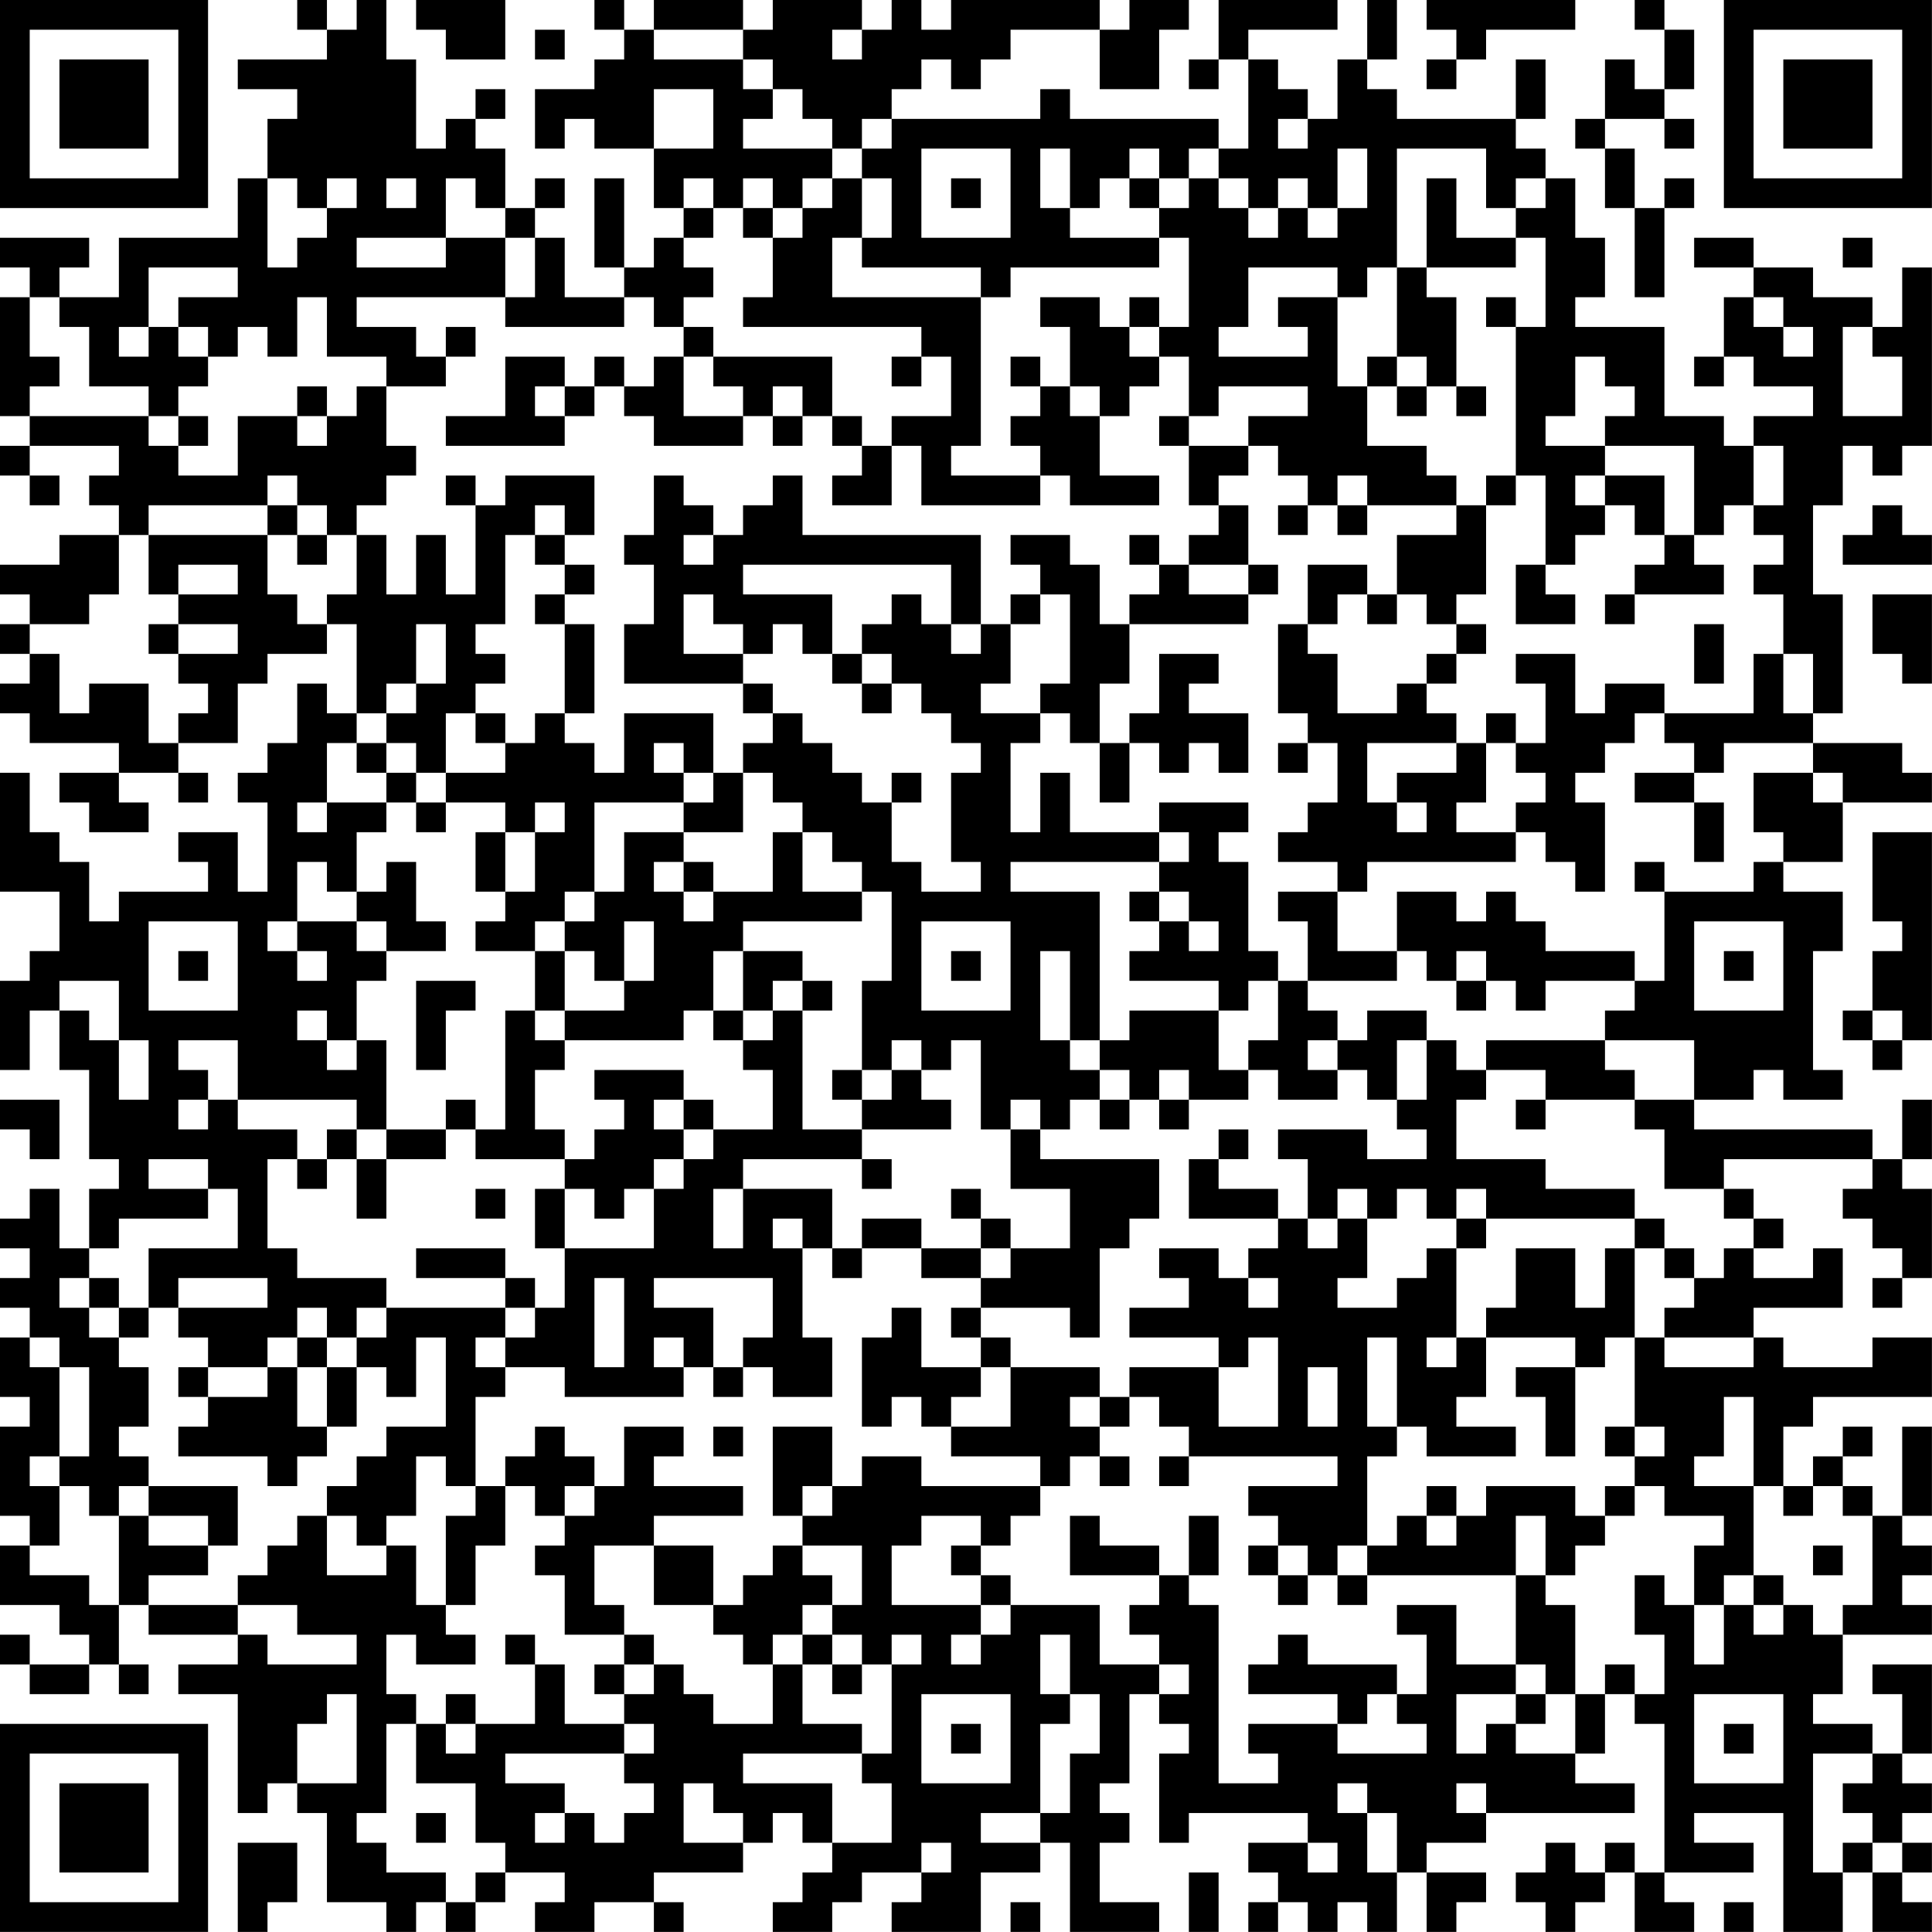 <?xml version="1.0" encoding="UTF-8"?>
<svg xmlns="http://www.w3.org/2000/svg" version="1.1" width="250" height="250" viewBox="0 0 250 250"><rect x="0" y="0" width="250" height="250" fill="#ffffff"/><g transform="scale(3.846)"><g transform="translate(0,0)"><path fill-rule="evenodd" d="M10 0L10 1L11 1L11 2L8 2L8 3L10 3L10 4L9 4L9 6L8 6L8 8L4 8L4 10L2 10L2 9L3 9L3 8L0 8L0 9L1 9L1 10L0 10L0 14L1 14L1 15L0 15L0 16L1 16L1 17L2 17L2 16L1 16L1 15L4 15L4 16L3 16L3 17L4 17L4 18L2 18L2 19L0 19L0 20L1 20L1 21L0 21L0 22L1 22L1 23L0 23L0 24L1 24L1 25L4 25L4 26L2 26L2 27L3 27L3 28L5 28L5 27L4 27L4 26L6 26L6 27L7 27L7 26L6 26L6 25L8 25L8 23L9 23L9 22L11 22L11 21L12 21L12 24L11 24L11 23L10 23L10 25L9 25L9 26L8 26L8 27L9 27L9 30L8 30L8 28L6 28L6 29L7 29L7 30L4 30L4 31L3 31L3 29L2 29L2 28L1 28L1 26L0 26L0 30L2 30L2 32L1 32L1 33L0 33L0 36L1 36L1 34L2 34L2 36L3 36L3 39L4 39L4 40L3 40L3 42L2 42L2 40L1 40L1 41L0 41L0 42L1 42L1 43L0 43L0 44L1 44L1 45L0 45L0 47L1 47L1 48L0 48L0 51L1 51L1 52L0 52L0 54L2 54L2 55L3 55L3 56L1 56L1 55L0 55L0 56L1 56L1 57L3 57L3 56L4 56L4 57L5 57L5 56L4 56L4 54L5 54L5 55L8 55L8 56L6 56L6 57L8 57L8 61L9 61L9 60L10 60L10 61L11 61L11 64L13 64L13 65L14 65L14 64L15 64L15 65L16 65L16 64L17 64L17 63L19 63L19 64L18 64L18 65L20 65L20 64L22 64L22 65L23 65L23 64L22 64L22 63L25 63L25 62L26 62L26 61L27 61L27 62L28 62L28 63L27 63L27 64L26 64L26 65L28 65L28 64L29 64L29 63L31 63L31 64L30 64L30 65L33 65L33 63L35 63L35 62L36 62L36 65L39 65L39 64L37 64L37 62L38 62L38 61L37 61L37 60L38 60L38 57L39 57L39 58L40 58L40 59L39 59L39 62L40 62L40 61L44 61L44 62L42 62L42 63L43 63L43 64L42 64L42 65L43 65L43 64L44 64L44 65L45 65L45 64L46 64L46 65L47 65L47 63L48 63L48 65L49 65L49 64L50 64L50 63L48 63L48 62L50 62L50 61L55 61L55 60L53 60L53 59L54 59L54 57L55 57L55 58L56 58L56 63L55 63L55 62L54 62L54 63L53 63L53 62L52 62L52 63L51 63L51 64L52 64L52 65L53 65L53 64L54 64L54 63L55 63L55 65L57 65L57 64L56 64L56 63L59 63L59 62L57 62L57 61L60 61L60 65L62 65L62 63L63 63L63 65L65 65L65 64L64 64L64 63L65 63L65 62L64 62L64 61L65 61L65 60L64 60L64 59L65 59L65 56L63 56L63 57L64 57L64 59L63 59L63 58L61 58L61 57L62 57L62 55L65 55L65 54L64 54L64 53L65 53L65 52L64 52L64 51L65 51L65 48L64 48L64 51L63 51L63 50L62 50L62 49L63 49L63 48L62 48L62 49L61 49L61 50L60 50L60 48L61 48L61 47L65 47L65 45L63 45L63 46L60 46L60 45L59 45L59 44L62 44L62 42L61 42L61 43L59 43L59 42L60 42L60 41L59 41L59 40L58 40L58 39L63 39L63 40L62 40L62 41L63 41L63 42L64 42L64 43L63 43L63 44L64 44L64 43L65 43L65 40L64 40L64 39L65 39L65 37L64 37L64 39L63 39L63 38L57 38L57 37L59 37L59 36L60 36L60 37L62 37L62 36L61 36L61 32L62 32L62 30L60 30L60 29L62 29L62 27L65 27L65 26L64 26L64 25L61 25L61 24L62 24L62 20L61 20L61 17L62 17L62 15L63 15L63 16L64 16L64 15L65 15L65 9L64 9L64 11L63 11L63 10L61 10L61 9L59 9L59 8L57 8L57 9L59 9L59 10L58 10L58 12L57 12L57 13L58 13L58 12L59 12L59 13L61 13L61 14L59 14L59 15L58 15L58 14L56 14L56 11L53 11L53 10L54 10L54 8L53 8L53 6L52 6L52 5L51 5L51 4L52 4L52 2L51 2L51 4L47 4L47 3L46 3L46 2L47 2L47 0L46 0L46 2L45 2L45 4L44 4L44 3L43 3L43 2L42 2L42 1L45 1L45 0L41 0L41 2L40 2L40 3L41 3L41 2L42 2L42 5L41 5L41 4L36 4L36 3L35 3L35 4L30 4L30 3L31 3L31 2L32 2L32 3L33 3L33 2L34 2L34 1L37 1L37 3L39 3L39 1L40 1L40 0L38 0L38 1L37 1L37 0L32 0L32 1L31 1L31 0L30 0L30 1L29 1L29 0L26 0L26 1L25 1L25 0L22 0L22 1L21 1L21 0L20 0L20 1L21 1L21 2L20 2L20 3L18 3L18 5L19 5L19 4L20 4L20 5L22 5L22 7L23 7L23 8L22 8L22 9L21 9L21 6L20 6L20 9L21 9L21 10L19 10L19 8L18 8L18 7L19 7L19 6L18 6L18 7L17 7L17 5L16 5L16 4L17 4L17 3L16 3L16 4L15 4L15 5L14 5L14 2L13 2L13 0L12 0L12 1L11 1L11 0ZM14 0L14 1L15 1L15 2L17 2L17 0ZM48 0L48 1L49 1L49 2L48 2L48 3L49 3L49 2L50 2L50 1L53 1L53 0ZM55 0L55 1L56 1L56 3L55 3L55 2L54 2L54 4L53 4L53 5L54 5L54 7L55 7L55 10L56 10L56 7L57 7L57 6L56 6L56 7L55 7L55 5L54 5L54 4L56 4L56 5L57 5L57 4L56 4L56 3L57 3L57 1L56 1L56 0ZM18 1L18 2L19 2L19 1ZM22 1L22 2L25 2L25 3L26 3L26 4L25 4L25 5L28 5L28 6L27 6L27 7L26 7L26 6L25 6L25 7L24 7L24 6L23 6L23 7L24 7L24 8L23 8L23 9L24 9L24 10L23 10L23 11L22 11L22 10L21 10L21 11L17 11L17 10L18 10L18 8L17 8L17 7L16 7L16 6L15 6L15 8L12 8L12 9L15 9L15 8L17 8L17 10L12 10L12 11L14 11L14 12L15 12L15 13L13 13L13 12L11 12L11 10L10 10L10 12L9 12L9 11L8 11L8 12L7 12L7 11L6 11L6 10L8 10L8 9L5 9L5 11L4 11L4 12L5 12L5 11L6 11L6 12L7 12L7 13L6 13L6 14L5 14L5 13L3 13L3 11L2 11L2 10L1 10L1 12L2 12L2 13L1 13L1 14L5 14L5 15L6 15L6 16L8 16L8 14L10 14L10 15L11 15L11 14L12 14L12 13L13 13L13 15L14 15L14 16L13 16L13 17L12 17L12 18L11 18L11 17L10 17L10 16L9 16L9 17L5 17L5 18L4 18L4 20L3 20L3 21L1 21L1 22L2 22L2 24L3 24L3 23L5 23L5 25L6 25L6 24L7 24L7 23L6 23L6 22L8 22L8 21L6 21L6 20L8 20L8 19L6 19L6 20L5 20L5 18L9 18L9 20L10 20L10 21L11 21L11 20L12 20L12 18L13 18L13 20L14 20L14 18L15 18L15 20L16 20L16 17L17 17L17 16L20 16L20 18L19 18L19 17L18 17L18 18L17 18L17 21L16 21L16 22L17 22L17 23L16 23L16 24L15 24L15 26L14 26L14 25L13 25L13 24L14 24L14 23L15 23L15 21L14 21L14 23L13 23L13 24L12 24L12 25L11 25L11 27L10 27L10 28L11 28L11 27L13 27L13 28L12 28L12 30L11 30L11 29L10 29L10 31L9 31L9 32L10 32L10 33L11 33L11 32L10 32L10 31L12 31L12 32L13 32L13 33L12 33L12 35L11 35L11 34L10 34L10 35L11 35L11 36L12 36L12 35L13 35L13 38L12 38L12 37L8 37L8 35L6 35L6 36L7 36L7 37L6 37L6 38L7 38L7 37L8 37L8 38L10 38L10 39L9 39L9 42L10 42L10 43L13 43L13 44L12 44L12 45L11 45L11 44L10 44L10 45L9 45L9 46L7 46L7 45L6 45L6 44L9 44L9 43L6 43L6 44L5 44L5 42L8 42L8 40L7 40L7 39L5 39L5 40L7 40L7 41L4 41L4 42L3 42L3 43L2 43L2 44L3 44L3 45L4 45L4 46L5 46L5 48L4 48L4 49L5 49L5 50L4 50L4 51L3 51L3 50L2 50L2 49L3 49L3 46L2 46L2 45L1 45L1 46L2 46L2 49L1 49L1 50L2 50L2 52L1 52L1 53L3 53L3 54L4 54L4 51L5 51L5 52L7 52L7 53L5 53L5 54L8 54L8 55L9 55L9 56L12 56L12 55L10 55L10 54L8 54L8 53L9 53L9 52L10 52L10 51L11 51L11 53L13 53L13 52L14 52L14 54L15 54L15 55L16 55L16 56L14 56L14 55L13 55L13 57L14 57L14 58L13 58L13 61L12 61L12 62L13 62L13 63L15 63L15 64L16 64L16 63L17 63L17 62L16 62L16 60L14 60L14 58L15 58L15 59L16 59L16 58L18 58L18 56L19 56L19 58L21 58L21 59L17 59L17 60L19 60L19 61L18 61L18 62L19 62L19 61L20 61L20 62L21 62L21 61L22 61L22 60L21 60L21 59L22 59L22 58L21 58L21 57L22 57L22 56L23 56L23 57L24 57L24 58L26 58L26 56L27 56L27 58L29 58L29 59L25 59L25 60L28 60L28 62L30 62L30 60L29 60L29 59L30 59L30 56L31 56L31 55L30 55L30 56L29 56L29 55L28 55L28 54L29 54L29 52L27 52L27 51L28 51L28 50L29 50L29 49L31 49L31 50L35 50L35 51L34 51L34 52L33 52L33 51L31 51L31 52L30 52L30 54L33 54L33 55L32 55L32 56L33 56L33 55L34 55L34 54L37 54L37 56L39 56L39 57L40 57L40 56L39 56L39 55L38 55L38 54L39 54L39 53L40 53L40 54L41 54L41 60L43 60L43 59L42 59L42 58L45 58L45 59L48 59L48 58L47 58L47 57L48 57L48 55L47 55L47 54L49 54L49 56L51 56L51 57L49 57L49 59L50 59L50 58L51 58L51 59L53 59L53 57L54 57L54 56L55 56L55 57L56 57L56 55L55 55L55 53L56 53L56 54L57 54L57 56L58 56L58 54L59 54L59 55L60 55L60 54L61 54L61 55L62 55L62 54L63 54L63 51L62 51L62 50L61 50L61 51L60 51L60 50L59 50L59 47L58 47L58 49L57 49L57 50L59 50L59 53L58 53L58 54L57 54L57 52L58 52L58 51L56 51L56 50L55 50L55 49L56 49L56 48L55 48L55 45L56 45L56 46L59 46L59 45L56 45L56 44L57 44L57 43L58 43L58 42L59 42L59 41L58 41L58 40L56 40L56 38L55 38L55 37L57 37L57 35L54 35L54 34L55 34L55 33L56 33L56 30L59 30L59 29L60 29L60 28L59 28L59 26L61 26L61 27L62 27L62 26L61 26L61 25L58 25L58 26L57 26L57 25L56 25L56 24L59 24L59 22L60 22L60 24L61 24L61 22L60 22L60 20L59 20L59 19L60 19L60 18L59 18L59 17L60 17L60 15L59 15L59 17L58 17L58 18L57 18L57 15L54 15L54 14L55 14L55 13L54 13L54 12L53 12L53 14L52 14L52 15L54 15L54 16L53 16L53 17L54 17L54 18L53 18L53 19L52 19L52 16L51 16L51 11L52 11L52 8L51 8L51 7L52 7L52 6L51 6L51 7L50 7L50 5L47 5L47 9L46 9L46 10L45 10L45 9L42 9L42 11L41 11L41 12L44 12L44 11L43 11L43 10L45 10L45 13L46 13L46 15L48 15L48 16L49 16L49 17L46 17L46 16L45 16L45 17L44 17L44 16L43 16L43 15L42 15L42 14L44 14L44 13L41 13L41 14L40 14L40 12L39 12L39 11L40 11L40 8L39 8L39 7L40 7L40 6L41 6L41 7L42 7L42 8L43 8L43 7L44 7L44 8L45 8L45 7L46 7L46 5L45 5L45 7L44 7L44 6L43 6L43 7L42 7L42 6L41 6L41 5L40 5L40 6L39 6L39 5L38 5L38 6L37 6L37 7L36 7L36 5L35 5L35 7L36 7L36 8L39 8L39 9L34 9L34 10L33 10L33 9L29 9L29 8L30 8L30 6L29 6L29 5L30 5L30 4L29 4L29 5L28 5L28 4L27 4L27 3L26 3L26 2L25 2L25 1ZM28 1L28 2L29 2L29 1ZM22 3L22 5L24 5L24 3ZM43 4L43 5L44 5L44 4ZM31 5L31 8L34 8L34 5ZM9 6L9 9L10 9L10 8L11 8L11 7L12 7L12 6L11 6L11 7L10 7L10 6ZM13 6L13 7L14 7L14 6ZM28 6L28 7L27 7L27 8L26 8L26 7L25 7L25 8L26 8L26 10L25 10L25 11L31 11L31 12L30 12L30 13L31 13L31 12L32 12L32 14L30 14L30 15L29 15L29 14L28 14L28 12L24 12L24 11L23 11L23 12L22 12L22 13L21 13L21 12L20 12L20 13L19 13L19 12L17 12L17 14L15 14L15 15L19 15L19 14L20 14L20 13L21 13L21 14L22 14L22 15L25 15L25 14L26 14L26 15L27 15L27 14L28 14L28 15L29 15L29 16L28 16L28 17L30 17L30 15L31 15L31 17L35 17L35 16L36 16L36 17L39 17L39 16L37 16L37 14L38 14L38 13L39 13L39 12L38 12L38 11L39 11L39 10L38 10L38 11L37 11L37 10L35 10L35 11L36 11L36 13L35 13L35 12L34 12L34 13L35 13L35 14L34 14L34 15L35 15L35 16L32 16L32 15L33 15L33 10L28 10L28 8L29 8L29 6ZM32 6L32 7L33 7L33 6ZM38 6L38 7L39 7L39 6ZM48 6L48 9L47 9L47 12L46 12L46 13L47 13L47 14L48 14L48 13L49 13L49 14L50 14L50 13L49 13L49 10L48 10L48 9L51 9L51 8L49 8L49 6ZM62 8L62 9L63 9L63 8ZM50 10L50 11L51 11L51 10ZM59 10L59 11L60 11L60 12L61 12L61 11L60 11L60 10ZM15 11L15 12L16 12L16 11ZM62 11L62 14L64 14L64 12L63 12L63 11ZM23 12L23 14L25 14L25 13L24 13L24 12ZM47 12L47 13L48 13L48 12ZM10 13L10 14L11 14L11 13ZM18 13L18 14L19 14L19 13ZM26 13L26 14L27 14L27 13ZM36 13L36 14L37 14L37 13ZM6 14L6 15L7 15L7 14ZM39 14L39 15L40 15L40 17L41 17L41 18L40 18L40 19L39 19L39 18L38 18L38 19L39 19L39 20L38 20L38 21L37 21L37 19L36 19L36 18L34 18L34 19L35 19L35 20L34 20L34 21L33 21L33 18L27 18L27 16L26 16L26 17L25 17L25 18L24 18L24 17L23 17L23 16L22 16L22 18L21 18L21 19L22 19L22 21L21 21L21 23L25 23L25 24L26 24L26 25L25 25L25 26L24 26L24 24L21 24L21 26L20 26L20 25L19 25L19 24L20 24L20 21L19 21L19 20L20 20L20 19L19 19L19 18L18 18L18 19L19 19L19 20L18 20L18 21L19 21L19 24L18 24L18 25L17 25L17 24L16 24L16 25L17 25L17 26L15 26L15 27L14 27L14 26L13 26L13 25L12 25L12 26L13 26L13 27L14 27L14 28L15 28L15 27L17 27L17 28L16 28L16 30L17 30L17 31L16 31L16 32L18 32L18 34L17 34L17 38L16 38L16 37L15 37L15 38L13 38L13 39L12 39L12 38L11 38L11 39L10 39L10 40L11 40L11 39L12 39L12 41L13 41L13 39L15 39L15 38L16 38L16 39L19 39L19 40L18 40L18 42L19 42L19 44L18 44L18 43L17 43L17 42L14 42L14 43L17 43L17 44L13 44L13 45L12 45L12 46L11 46L11 45L10 45L10 46L9 46L9 47L7 47L7 46L6 46L6 47L7 47L7 48L6 48L6 49L9 49L9 50L10 50L10 49L11 49L11 48L12 48L12 46L13 46L13 47L14 47L14 45L15 45L15 48L13 48L13 49L12 49L12 50L11 50L11 51L12 51L12 52L13 52L13 51L14 51L14 49L15 49L15 50L16 50L16 51L15 51L15 54L16 54L16 52L17 52L17 50L18 50L18 51L19 51L19 52L18 52L18 53L19 53L19 55L21 55L21 56L20 56L20 57L21 57L21 56L22 56L22 55L21 55L21 54L20 54L20 52L22 52L22 54L24 54L24 55L25 55L25 56L26 56L26 55L27 55L27 56L28 56L28 57L29 57L29 56L28 56L28 55L27 55L27 54L28 54L28 53L27 53L27 52L26 52L26 53L25 53L25 54L24 54L24 52L22 52L22 51L25 51L25 50L22 50L22 49L23 49L23 48L21 48L21 50L20 50L20 49L19 49L19 48L18 48L18 49L17 49L17 50L16 50L16 47L17 47L17 46L19 46L19 47L23 47L23 46L24 46L24 47L25 47L25 46L26 46L26 47L28 47L28 45L27 45L27 42L28 42L28 43L29 43L29 42L31 42L31 43L33 43L33 44L32 44L32 45L33 45L33 46L31 46L31 44L30 44L30 45L29 45L29 48L30 48L30 47L31 47L31 48L32 48L32 49L35 49L35 50L36 50L36 49L37 49L37 50L38 50L38 49L37 49L37 48L38 48L38 47L39 47L39 48L40 48L40 49L39 49L39 50L40 50L40 49L45 49L45 50L42 50L42 51L43 51L43 52L42 52L42 53L43 53L43 54L44 54L44 53L45 53L45 54L46 54L46 53L51 53L51 56L52 56L52 57L51 57L51 58L52 58L52 57L53 57L53 54L52 54L52 53L53 53L53 52L54 52L54 51L55 51L55 50L54 50L54 51L53 51L53 50L50 50L50 51L49 51L49 50L48 50L48 51L47 51L47 52L46 52L46 49L47 49L47 48L48 48L48 49L51 49L51 48L49 48L49 47L50 47L50 45L53 45L53 46L51 46L51 47L52 47L52 49L53 49L53 46L54 46L54 45L55 45L55 42L56 42L56 43L57 43L57 42L56 42L56 41L55 41L55 40L52 40L52 39L49 39L49 37L50 37L50 36L52 36L52 37L51 37L51 38L52 38L52 37L55 37L55 36L54 36L54 35L50 35L50 36L49 36L49 35L48 35L48 34L46 34L46 35L45 35L45 34L44 34L44 33L47 33L47 32L48 32L48 33L49 33L49 34L50 34L50 33L51 33L51 34L52 34L52 33L55 33L55 32L52 32L52 31L51 31L51 30L50 30L50 31L49 31L49 30L47 30L47 32L45 32L45 30L46 30L46 29L51 29L51 28L52 28L52 29L53 29L53 30L54 30L54 27L53 27L53 26L54 26L54 25L55 25L55 24L56 24L56 23L54 23L54 24L53 24L53 22L51 22L51 23L52 23L52 25L51 25L51 24L50 24L50 25L49 25L49 24L48 24L48 23L49 23L49 22L50 22L50 21L49 21L49 20L50 20L50 17L51 17L51 16L50 16L50 17L49 17L49 18L47 18L47 20L46 20L46 19L44 19L44 21L43 21L43 24L44 24L44 25L43 25L43 26L44 26L44 25L45 25L45 27L44 27L44 28L43 28L43 29L45 29L45 30L43 30L43 31L44 31L44 33L43 33L43 32L42 32L42 29L41 29L41 28L42 28L42 27L39 27L39 28L36 28L36 26L35 26L35 28L34 28L34 25L35 25L35 24L36 24L36 25L37 25L37 27L38 27L38 25L39 25L39 26L40 26L40 25L41 25L41 26L42 26L42 24L40 24L40 23L41 23L41 22L39 22L39 24L38 24L38 25L37 25L37 23L38 23L38 21L42 21L42 20L43 20L43 19L42 19L42 17L41 17L41 16L42 16L42 15L40 15L40 14ZM15 16L15 17L16 17L16 16ZM54 16L54 17L55 17L55 18L56 18L56 19L55 19L55 20L54 20L54 21L55 21L55 20L58 20L58 19L57 19L57 18L56 18L56 16ZM9 17L9 18L10 18L10 19L11 19L11 18L10 18L10 17ZM43 17L43 18L44 18L44 17ZM45 17L45 18L46 18L46 17ZM63 17L63 18L62 18L62 19L65 19L65 18L64 18L64 17ZM23 18L23 19L24 19L24 18ZM25 19L25 20L28 20L28 22L27 22L27 21L26 21L26 22L25 22L25 21L24 21L24 20L23 20L23 22L25 22L25 23L26 23L26 24L27 24L27 25L28 25L28 26L29 26L29 27L30 27L30 29L31 29L31 30L33 30L33 29L32 29L32 26L33 26L33 25L32 25L32 24L31 24L31 23L30 23L30 22L29 22L29 21L30 21L30 20L31 20L31 21L32 21L32 22L33 22L33 21L32 21L32 19ZM40 19L40 20L42 20L42 19ZM51 19L51 21L53 21L53 20L52 20L52 19ZM35 20L35 21L34 21L34 23L33 23L33 24L35 24L35 23L36 23L36 20ZM45 20L45 21L44 21L44 22L45 22L45 24L47 24L47 23L48 23L48 22L49 22L49 21L48 21L48 20L47 20L47 21L46 21L46 20ZM63 20L63 22L64 22L64 23L65 23L65 20ZM5 21L5 22L6 22L6 21ZM57 21L57 23L58 23L58 21ZM28 22L28 23L29 23L29 24L30 24L30 23L29 23L29 22ZM22 25L22 26L23 26L23 27L20 27L20 30L19 30L19 31L18 31L18 32L19 32L19 34L18 34L18 35L19 35L19 36L18 36L18 38L19 38L19 39L20 39L20 38L21 38L21 37L20 37L20 36L23 36L23 37L22 37L22 38L23 38L23 39L22 39L22 40L21 40L21 41L20 41L20 40L19 40L19 42L22 42L22 40L23 40L23 39L24 39L24 38L26 38L26 36L25 36L25 35L26 35L26 34L27 34L27 38L29 38L29 39L25 39L25 40L24 40L24 42L25 42L25 40L28 40L28 42L29 42L29 41L31 41L31 42L33 42L33 43L34 43L34 42L36 42L36 40L34 40L34 38L35 38L35 39L39 39L39 41L38 41L38 42L37 42L37 45L36 45L36 44L33 44L33 45L34 45L34 46L33 46L33 47L32 47L32 48L34 48L34 46L37 46L37 47L36 47L36 48L37 48L37 47L38 47L38 46L41 46L41 48L43 48L43 45L42 45L42 46L41 46L41 45L38 45L38 44L40 44L40 43L39 43L39 42L41 42L41 43L42 43L42 44L43 44L43 43L42 43L42 42L43 42L43 41L44 41L44 42L45 42L45 41L46 41L46 43L45 43L45 44L47 44L47 43L48 43L48 42L49 42L49 45L48 45L48 46L49 46L49 45L50 45L50 44L51 44L51 42L53 42L53 44L54 44L54 42L55 42L55 41L50 41L50 40L49 40L49 41L48 41L48 40L47 40L47 41L46 41L46 40L45 40L45 41L44 41L44 39L43 39L43 38L46 38L46 39L48 39L48 38L47 38L47 37L48 37L48 35L47 35L47 37L46 37L46 36L45 36L45 35L44 35L44 36L45 36L45 37L43 37L43 36L42 36L42 35L43 35L43 33L42 33L42 34L41 34L41 33L38 33L38 32L39 32L39 31L40 31L40 32L41 32L41 31L40 31L40 30L39 30L39 29L40 29L40 28L39 28L39 29L34 29L34 30L37 30L37 35L36 35L36 32L35 32L35 35L36 35L36 36L37 36L37 37L36 37L36 38L35 38L35 37L34 37L34 38L33 38L33 35L32 35L32 36L31 36L31 35L30 35L30 36L29 36L29 33L30 33L30 30L29 30L29 29L28 29L28 28L27 28L27 27L26 27L26 26L25 26L25 28L23 28L23 27L24 27L24 26L23 26L23 25ZM46 25L46 27L47 27L47 28L48 28L48 27L47 27L47 26L49 26L49 25ZM50 25L50 27L49 27L49 28L51 28L51 27L52 27L52 26L51 26L51 25ZM30 26L30 27L31 27L31 26ZM55 26L55 27L57 27L57 29L58 29L58 27L57 27L57 26ZM18 27L18 28L17 28L17 30L18 30L18 28L19 28L19 27ZM21 28L21 30L20 30L20 31L19 31L19 32L20 32L20 33L21 33L21 34L19 34L19 35L23 35L23 34L24 34L24 35L25 35L25 34L26 34L26 33L27 33L27 34L28 34L28 33L27 33L27 32L25 32L25 31L29 31L29 30L27 30L27 28L26 28L26 30L24 30L24 29L23 29L23 28ZM63 28L63 31L64 31L64 32L63 32L63 34L62 34L62 35L63 35L63 36L64 36L64 35L65 35L65 28ZM13 29L13 30L12 30L12 31L13 31L13 32L15 32L15 31L14 31L14 29ZM22 29L22 30L23 30L23 31L24 31L24 30L23 30L23 29ZM55 29L55 30L56 30L56 29ZM38 30L38 31L39 31L39 30ZM5 31L5 34L8 34L8 31ZM21 31L21 33L22 33L22 31ZM31 31L31 34L34 34L34 31ZM57 31L57 34L60 34L60 31ZM6 32L6 33L7 33L7 32ZM24 32L24 34L25 34L25 32ZM32 32L32 33L33 33L33 32ZM49 32L49 33L50 33L50 32ZM58 32L58 33L59 33L59 32ZM2 33L2 34L3 34L3 35L4 35L4 37L5 37L5 35L4 35L4 33ZM14 33L14 36L15 36L15 34L16 34L16 33ZM38 34L38 35L37 35L37 36L38 36L38 37L37 37L37 38L38 38L38 37L39 37L39 38L40 38L40 37L42 37L42 36L41 36L41 34ZM63 34L63 35L64 35L64 34ZM28 36L28 37L29 37L29 38L32 38L32 37L31 37L31 36L30 36L30 37L29 37L29 36ZM39 36L39 37L40 37L40 36ZM0 37L0 38L1 38L1 39L2 39L2 37ZM23 37L23 38L24 38L24 37ZM41 38L41 39L40 39L40 41L43 41L43 40L41 40L41 39L42 39L42 38ZM29 39L29 40L30 40L30 39ZM16 40L16 41L17 41L17 40ZM32 40L32 41L33 41L33 42L34 42L34 41L33 41L33 40ZM26 41L26 42L27 42L27 41ZM49 41L49 42L50 42L50 41ZM3 43L3 44L4 44L4 45L5 45L5 44L4 44L4 43ZM20 43L20 46L21 46L21 43ZM22 43L22 44L24 44L24 46L25 46L25 45L26 45L26 43ZM17 44L17 45L16 45L16 46L17 46L17 45L18 45L18 44ZM22 45L22 46L23 46L23 45ZM46 45L46 48L47 48L47 45ZM10 46L10 48L11 48L11 46ZM44 46L44 48L45 48L45 46ZM24 48L24 49L25 49L25 48ZM26 48L26 51L27 51L27 50L28 50L28 48ZM54 48L54 49L55 49L55 48ZM5 50L5 51L7 51L7 52L8 52L8 50ZM19 50L19 51L20 51L20 50ZM36 51L36 53L39 53L39 52L37 52L37 51ZM40 51L40 53L41 53L41 51ZM48 51L48 52L49 52L49 51ZM51 51L51 53L52 53L52 51ZM32 52L32 53L33 53L33 54L34 54L34 53L33 53L33 52ZM43 52L43 53L44 53L44 52ZM45 52L45 53L46 53L46 52ZM61 52L61 53L62 53L62 52ZM59 53L59 54L60 54L60 53ZM17 55L17 56L18 56L18 55ZM35 55L35 57L36 57L36 58L35 58L35 61L33 61L33 62L35 62L35 61L36 61L36 59L37 59L37 57L36 57L36 55ZM43 55L43 56L42 56L42 57L45 57L45 58L46 58L46 57L47 57L47 56L44 56L44 55ZM11 57L11 58L10 58L10 60L12 60L12 57ZM15 57L15 58L16 58L16 57ZM31 57L31 60L34 60L34 57ZM57 57L57 60L60 60L60 57ZM32 58L32 59L33 59L33 58ZM58 58L58 59L59 59L59 58ZM61 59L61 63L62 63L62 62L63 62L63 63L64 63L64 62L63 62L63 61L62 61L62 60L63 60L63 59ZM23 60L23 62L25 62L25 61L24 61L24 60ZM45 60L45 61L46 61L46 63L47 63L47 61L46 61L46 60ZM49 60L49 61L50 61L50 60ZM14 61L14 62L15 62L15 61ZM8 62L8 65L9 65L9 64L10 64L10 62ZM31 62L31 63L32 63L32 62ZM44 62L44 63L45 63L45 62ZM40 63L40 65L41 65L41 63ZM34 64L34 65L35 65L35 64ZM58 64L58 65L59 65L59 64ZM0 0L0 7L7 7L7 0ZM1 1L1 6L6 6L6 1ZM2 2L2 5L5 5L5 2ZM58 0L58 7L65 7L65 0ZM59 1L59 6L64 6L64 1ZM60 2L60 5L63 5L63 2ZM0 58L0 65L7 65L7 58ZM1 59L1 64L6 64L6 59ZM2 60L2 63L5 63L5 60Z" fill="#000000"/></g></g></svg>
